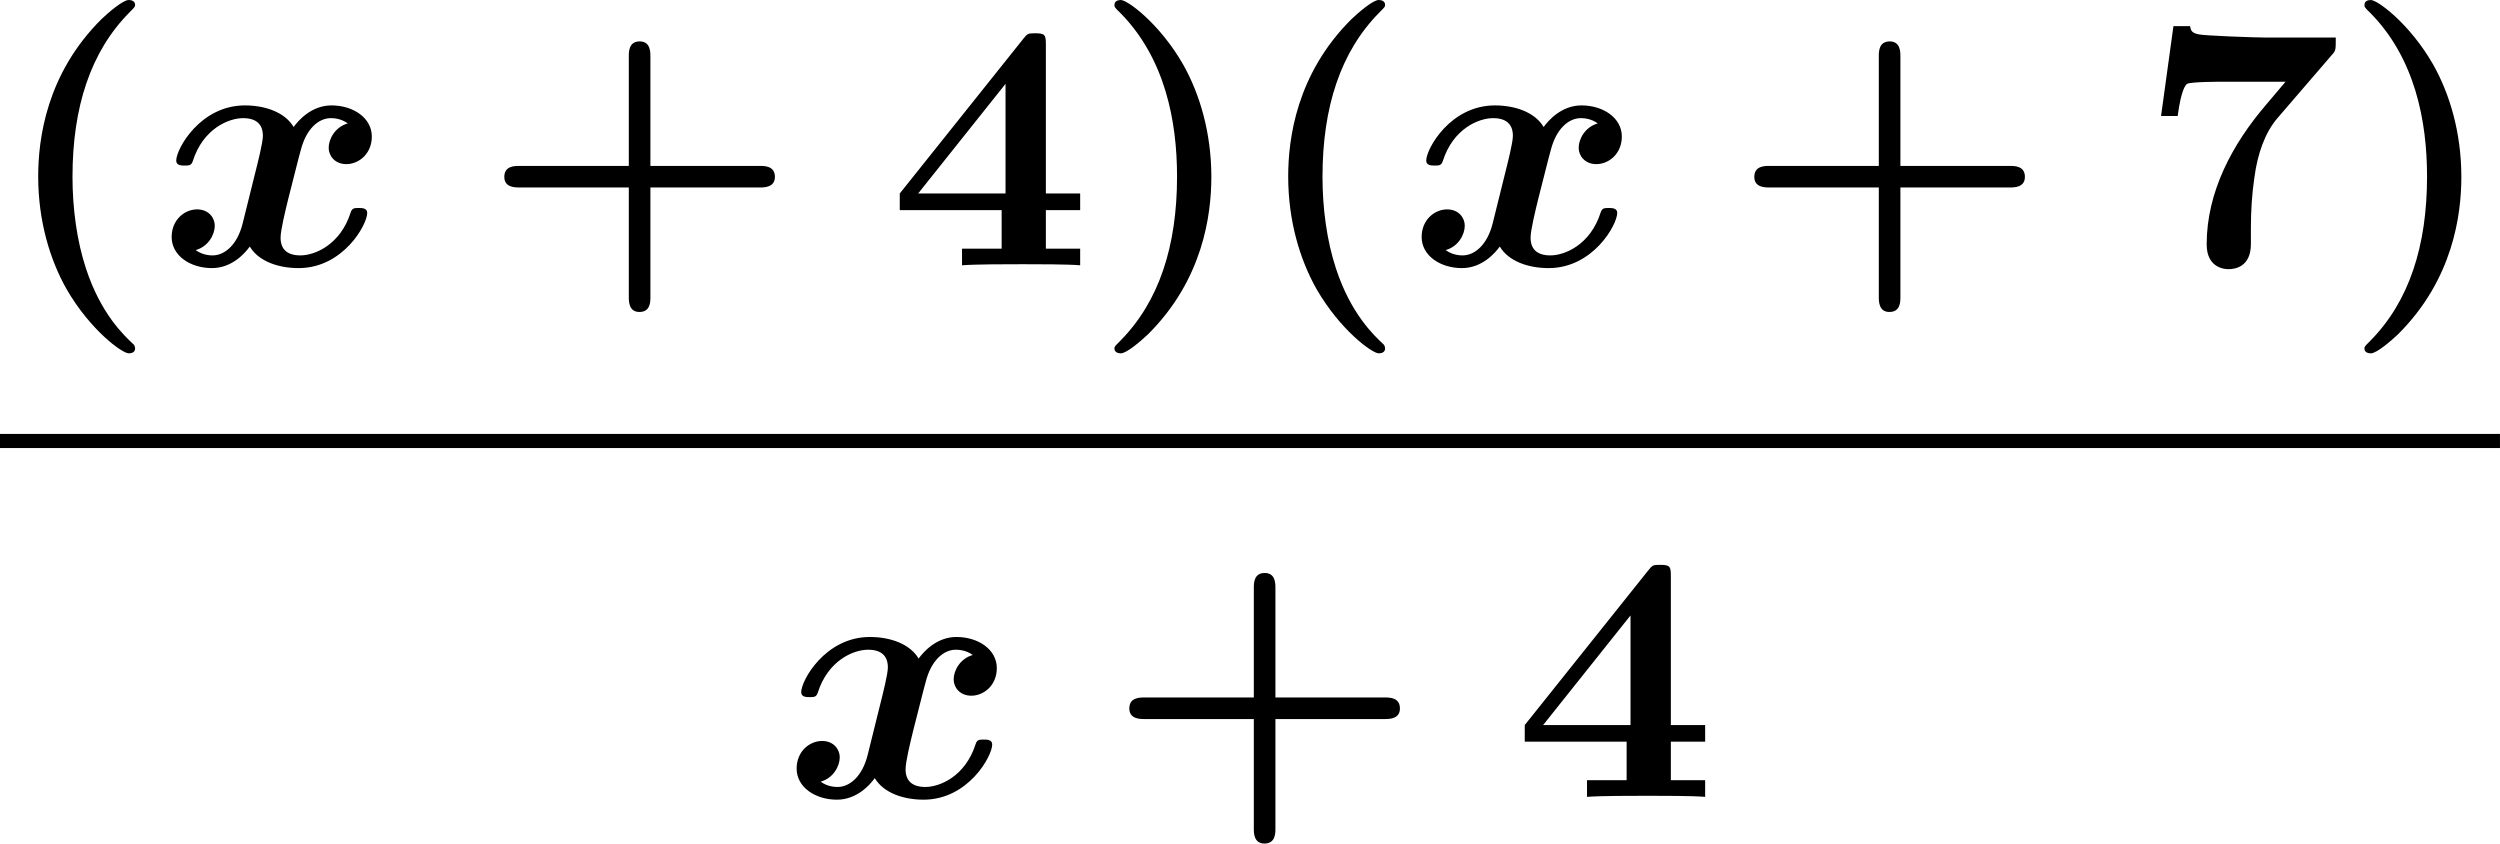 <?xml version='1.0' encoding='UTF-8'?>
<!-- This file was generated by dvisvgm 2.13.3 -->
<svg version='1.1' xmlns='http://www.w3.org/2000/svg' xmlns:xlink='http://www.w3.org/1999/xlink' width='77.106pt' height='26.031pt' viewBox='71.93 57.783 77.106 26.031'>
<defs>
<path id='g0-120' d='M5.847-4.375C5.455-4.265 5.258-3.895 5.258-3.622C5.258-3.382 5.444-3.12 5.804-3.12C6.185-3.12 6.589-3.436 6.589-3.971C6.589-4.549 6.011-4.931 5.345-4.931C4.724-4.931 4.32-4.462 4.178-4.265C3.905-4.724 3.295-4.931 2.673-4.931C1.298-4.931 .556-3.589 .556-3.229C.556-3.076 .72-3.076 .818-3.076C.949-3.076 1.025-3.076 1.069-3.218C1.385-4.211 2.171-4.538 2.618-4.538C3.033-4.538 3.229-4.342 3.229-3.993C3.229-3.785 3.076-3.185 2.978-2.793L2.607-1.298C2.444-.633 2.051-.305 1.68-.305C1.625-.305 1.375-.305 1.156-.469C1.549-.578 1.745-.949 1.745-1.222C1.745-1.462 1.56-1.724 1.2-1.724C.818-1.724 .415-1.407 .415-.873C.415-.295 .993 .087 1.658 .087C2.28 .087 2.684-.382 2.825-.578C3.098-.12 3.709 .087 4.331 .087C5.705 .087 6.447-1.255 6.447-1.615C6.447-1.767 6.284-1.767 6.185-1.767C6.055-1.767 5.978-1.767 5.935-1.625C5.618-.633 4.833-.305 4.385-.305C3.971-.305 3.775-.502 3.775-.851C3.775-1.08 3.916-1.658 4.015-2.062C4.091-2.345 4.342-3.371 4.396-3.545C4.56-4.2 4.942-4.538 5.324-4.538C5.378-4.538 5.629-4.538 5.847-4.375Z'/>
<path id='g1-40' d='M4.135 2.455C3.818 2.16 3.109 1.495 2.651 .098C2.367-.764 2.236-1.767 2.236-2.727C2.236-4.876 2.793-6.589 3.993-7.8C4.156-7.964 4.167-7.975 4.167-8.029C4.167-8.149 4.058-8.182 3.971-8.182C3.785-8.182 3.327-7.778 3.131-7.593C1.429-5.902 1.178-3.895 1.178-2.738C1.178-1.375 1.538-.175 2.051 .731C2.771 1.985 3.764 2.716 3.971 2.716C4.058 2.716 4.167 2.684 4.167 2.564C4.167 2.509 4.135 2.465 4.135 2.455Z'/>
<path id='g1-41' d='M3.687-2.727C3.687-4.091 3.327-5.291 2.815-6.196C2.095-7.451 1.102-8.182 .895-8.182C.807-8.182 .698-8.149 .698-8.029C.698-7.975 .698-7.953 .884-7.778C2.258-6.382 2.629-4.451 2.629-2.738C2.629-.589 2.073 1.124 .873 2.335C.709 2.498 .698 2.509 .698 2.564C.698 2.684 .807 2.716 .895 2.716C1.08 2.716 1.538 2.313 1.735 2.127C3.436 .436 3.687-1.571 3.687-2.727Z'/>
<path id='g1-43' d='M5.204-2.4H8.575C8.716-2.4 9.044-2.4 9.044-2.727C9.044-3.065 8.727-3.065 8.575-3.065H5.204V-6.447C5.204-6.578 5.204-6.905 4.876-6.905C4.538-6.905 4.538-6.589 4.538-6.447V-3.065H1.167C1.015-3.065 .698-3.065 .698-2.727C.698-2.4 1.025-2.4 1.167-2.4H4.538V.982C4.538 1.113 4.538 1.44 4.865 1.44C5.204 1.44 5.204 1.124 5.204 .982V-2.4Z'/>
<path id='g1-52' d='M4.855-1.702H5.913V-2.215H4.855V-6.807C4.855-7.102 4.833-7.156 4.527-7.156C4.298-7.156 4.287-7.145 4.156-6.982L.349-2.215V-1.702H3.491V-.513H2.269V0C2.684-.033 3.676-.033 4.145-.033C4.582-.033 5.531-.033 5.913 0V-.513H4.855V-1.702ZM3.611-2.215H.916L3.611-5.596V-2.215Z'/>
<path id='g1-55' d='M5.978-6.502C6.087-6.622 6.087-6.644 6.087-7.025H3.862C3.611-7.025 2.007-7.08 1.855-7.124C1.625-7.167 1.615-7.265 1.593-7.375H1.08L.698-4.604H1.211C1.32-5.433 1.462-5.575 1.505-5.596C1.625-5.662 2.509-5.662 2.695-5.662H4.538L3.938-4.953C2.891-3.731 2.105-2.258 2.105-.644C2.105 .12 2.716 .12 2.782 .12C2.956 .12 3.469 .065 3.469-.655V-1.156C3.469-1.68 3.502-2.204 3.578-2.716C3.676-3.447 3.905-4.091 4.287-4.538L5.978-6.502Z'/>
</defs>
<g id='page1'>
<use x='71.93' y='65.965' xlink:href='#g1-40'/>
<use x='76.809' y='65.965' xlink:href='#g0-120'/>
<use x='86.786' y='65.965' xlink:href='#g1-43'/>
<use x='99.332' y='65.965' xlink:href='#g1-52'/>
<use x='105.604' y='65.965' xlink:href='#g1-41'/>
<use x='110.483' y='65.965' xlink:href='#g1-40'/>
<use x='115.362' y='65.965' xlink:href='#g0-120'/>
<use x='125.339' y='65.965' xlink:href='#g1-43'/>
<use x='137.884' y='65.965' xlink:href='#g1-55'/>
<use x='144.157' y='65.965' xlink:href='#g1-41'/>
<rect x='71.93' y='71.166' height='.436' width='77.105'/>
<use x='96.085' y='82.36' xlink:href='#g0-120'/>
<use x='106.063' y='82.36' xlink:href='#g1-43'/>
<use x='118.608' y='82.36' xlink:href='#g1-52'/>
</g>
</svg><!--Rendered by QuickLaTeX.com-->